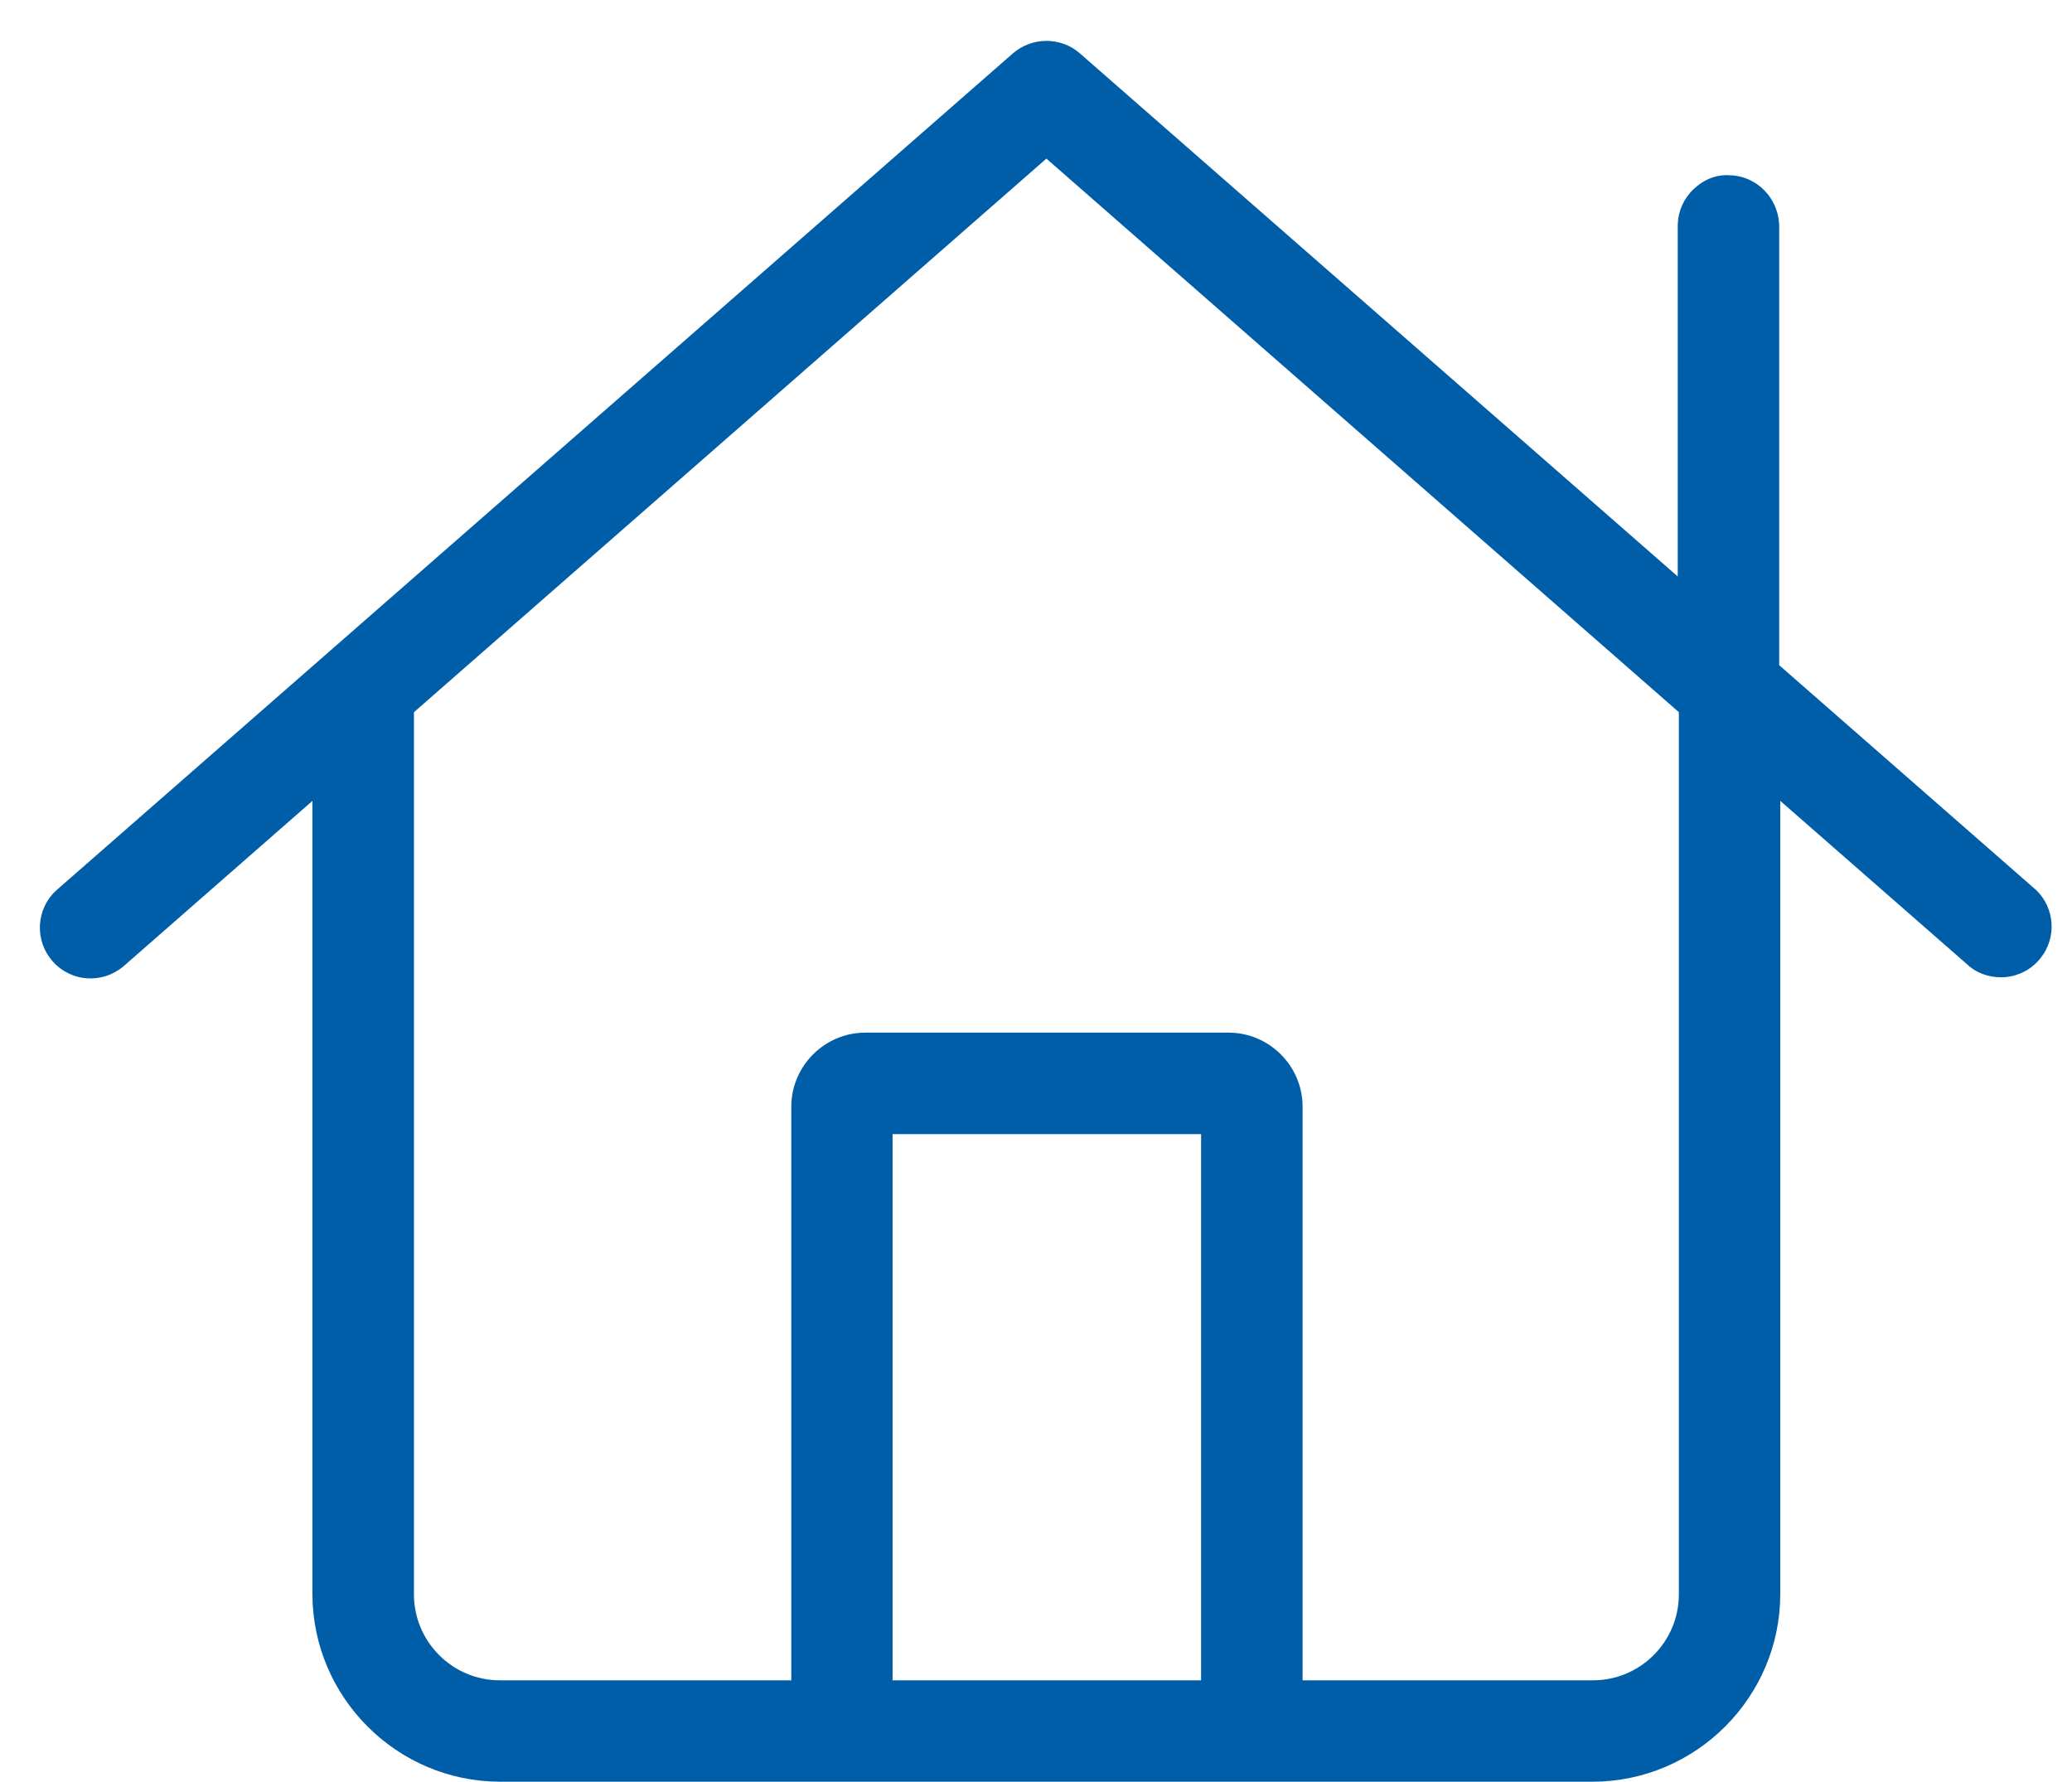 <svg viewBox="0 0 50 43" fill="none" xmlns="http://www.w3.org/2000/svg"><path d="M49.131 21.474L42.934 16.051V5.5C42.949 4.815 42.415 4.246 41.741 4.229C41.416 4.206 41.111 4.333 40.868 4.565C40.63 4.79 40.495 5.093 40.486 5.421V13.911L40.262 13.714L26.057 1.286C25.598 0.886 24.904 0.888 24.445 1.286L1.36 21.483C1.124 21.695 0.982 21.995 0.963 22.323C0.948 22.648 1.059 22.962 1.276 23.203C1.723 23.701 2.472 23.746 2.98 23.317L7.539 19.326V38.472C7.548 40.958 9.575 42.987 12.061 42.993H38.44C40.925 42.986 42.955 40.958 42.96 38.471V19.325L47.532 23.325C47.772 23.52 48.087 23.604 48.402 23.578C48.73 23.544 49.027 23.385 49.235 23.128C49.636 22.63 49.592 21.918 49.131 21.472V21.474ZM28.984 40.546H21.539V27.367H28.984V40.546ZM40.513 38.472C40.513 39.617 39.583 40.546 38.44 40.546H31.433V26.691C31.426 25.718 30.629 24.922 29.655 24.918H20.871C19.897 24.923 19.101 25.721 19.095 26.695V40.546H12.06C10.918 40.546 9.99 39.615 9.989 38.474V17.185L10.035 17.145L25.251 3.827L25.34 3.905L40.513 17.185V38.472Z" fill="#005EA8"/></svg> 